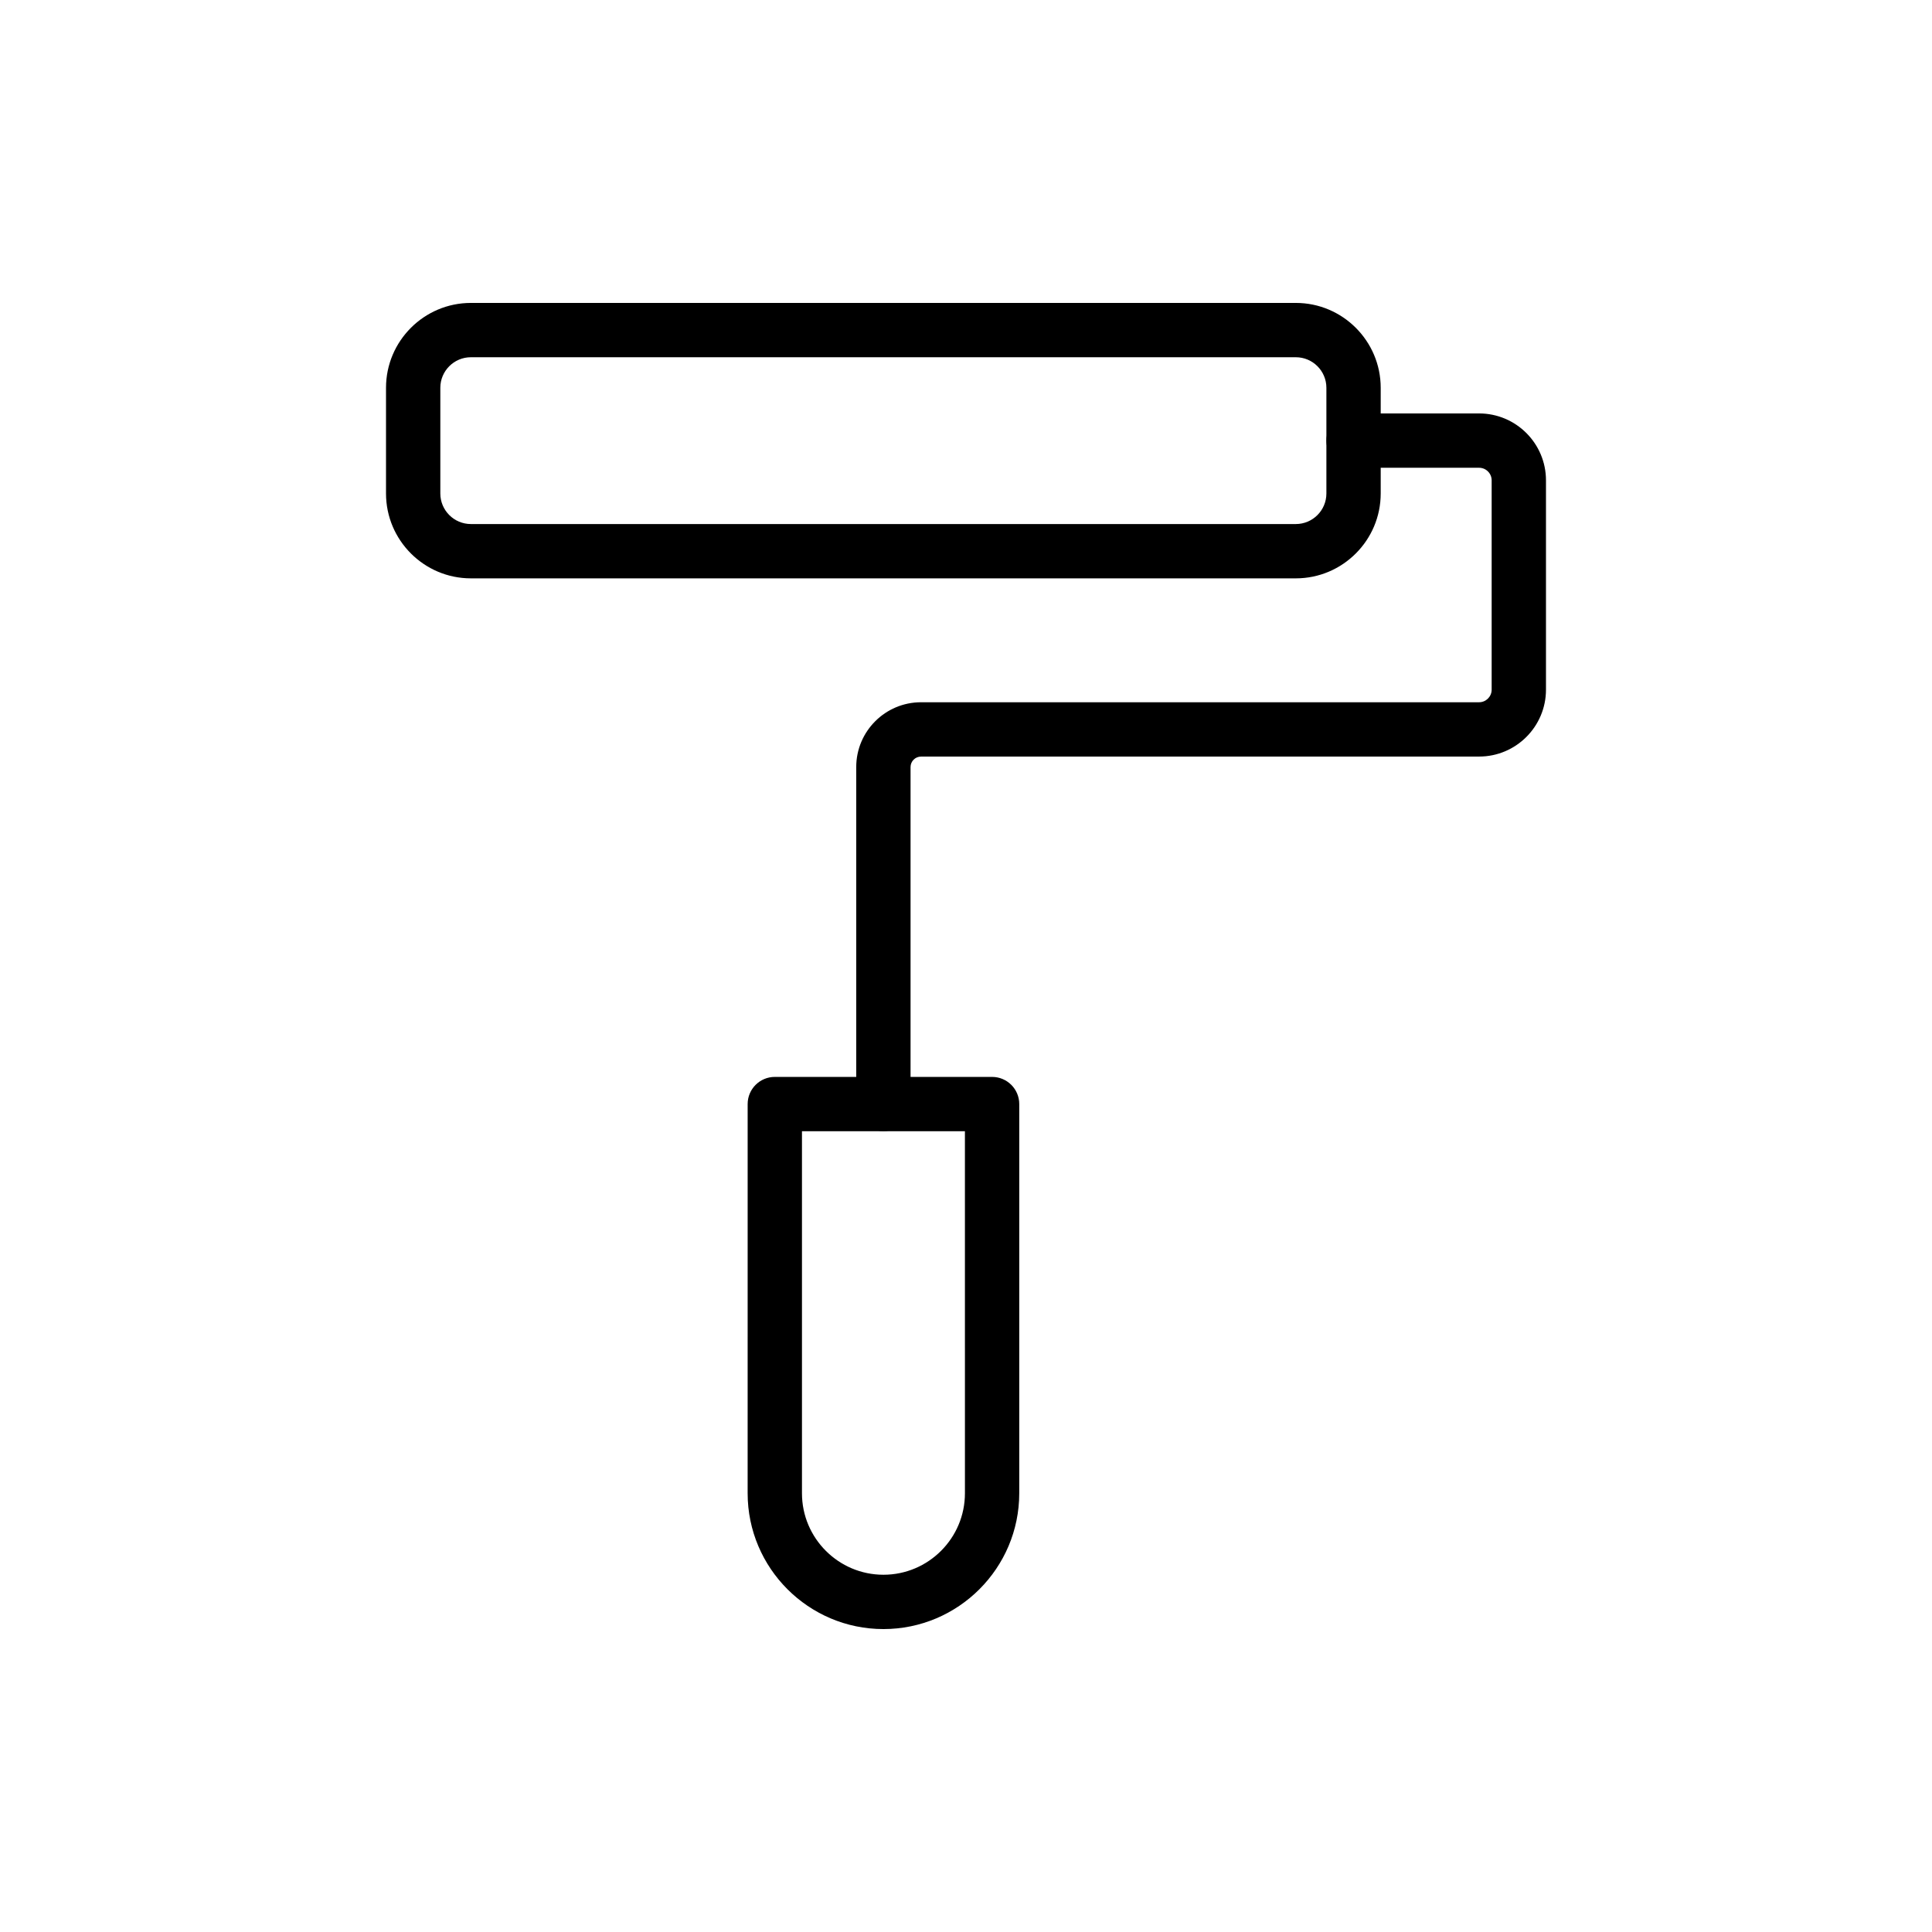 <?xml version="1.0" encoding="UTF-8"?>
<!-- Uploaded to: SVG Repo, www.svgrepo.com, Generator: SVG Repo Mixer Tools -->
<svg fill="#000000" width="800px" height="800px" version="1.1" viewBox="144 144 512 512" xmlns="http://www.w3.org/2000/svg">
 <g>
  <path d="m487.41 297.27h-218.62c-12.398 0-22.492-10.094-22.492-22.492v-28.008c0-12.398 10.094-22.492 22.492-22.492h218.62c12.398 0 22.492 10.094 22.492 22.492v28.008c0 12.398-10.094 22.492-22.492 22.492zm-218.62-58.598c-4.465 0-8.098 3.633-8.098 8.098v28.008c0 4.465 3.633 8.098 8.098 8.098h218.62c4.465 0 8.098-3.633 8.098-8.098v-28.008c0-4.465-3.633-8.098-8.098-8.098z"/>
  <path d="m378.11 443.76c-3.977 0-7.199-3.219-7.199-7.199v-89.293c0-9.469 7.703-17.164 17.172-17.164h147.89c1.836 0 3.332-1.496 3.332-3.332v-55.477c0-1.836-1.496-3.332-3.332-3.332h-33.258c-3.977 0-7.199-3.219-7.199-7.199 0-3.977 3.219-7.199 7.199-7.199h33.258c9.777 0 17.727 7.949 17.727 17.727v55.477c0 9.777-7.949 17.727-17.727 17.727l-147.89 0.008c-1.531 0-2.777 1.242-2.777 2.769v89.293c0 3.977-3.219 7.195-7.195 7.195z"/>
  <path d="m378.12 575.72c-19.84 0-35.988-16.145-35.988-35.988l0.004-103.14c0-3.977 3.219-7.199 7.199-7.199h57.578c3.977 0 7.199 3.219 7.199 7.199v103.14c-0.004 19.84-16.148 35.988-35.992 35.988zm-21.59-131.93v95.941c0 11.906 9.684 21.594 21.594 21.594 11.906 0 21.594-9.684 21.594-21.594l-0.004-95.941z"/>
 </g>
</svg>